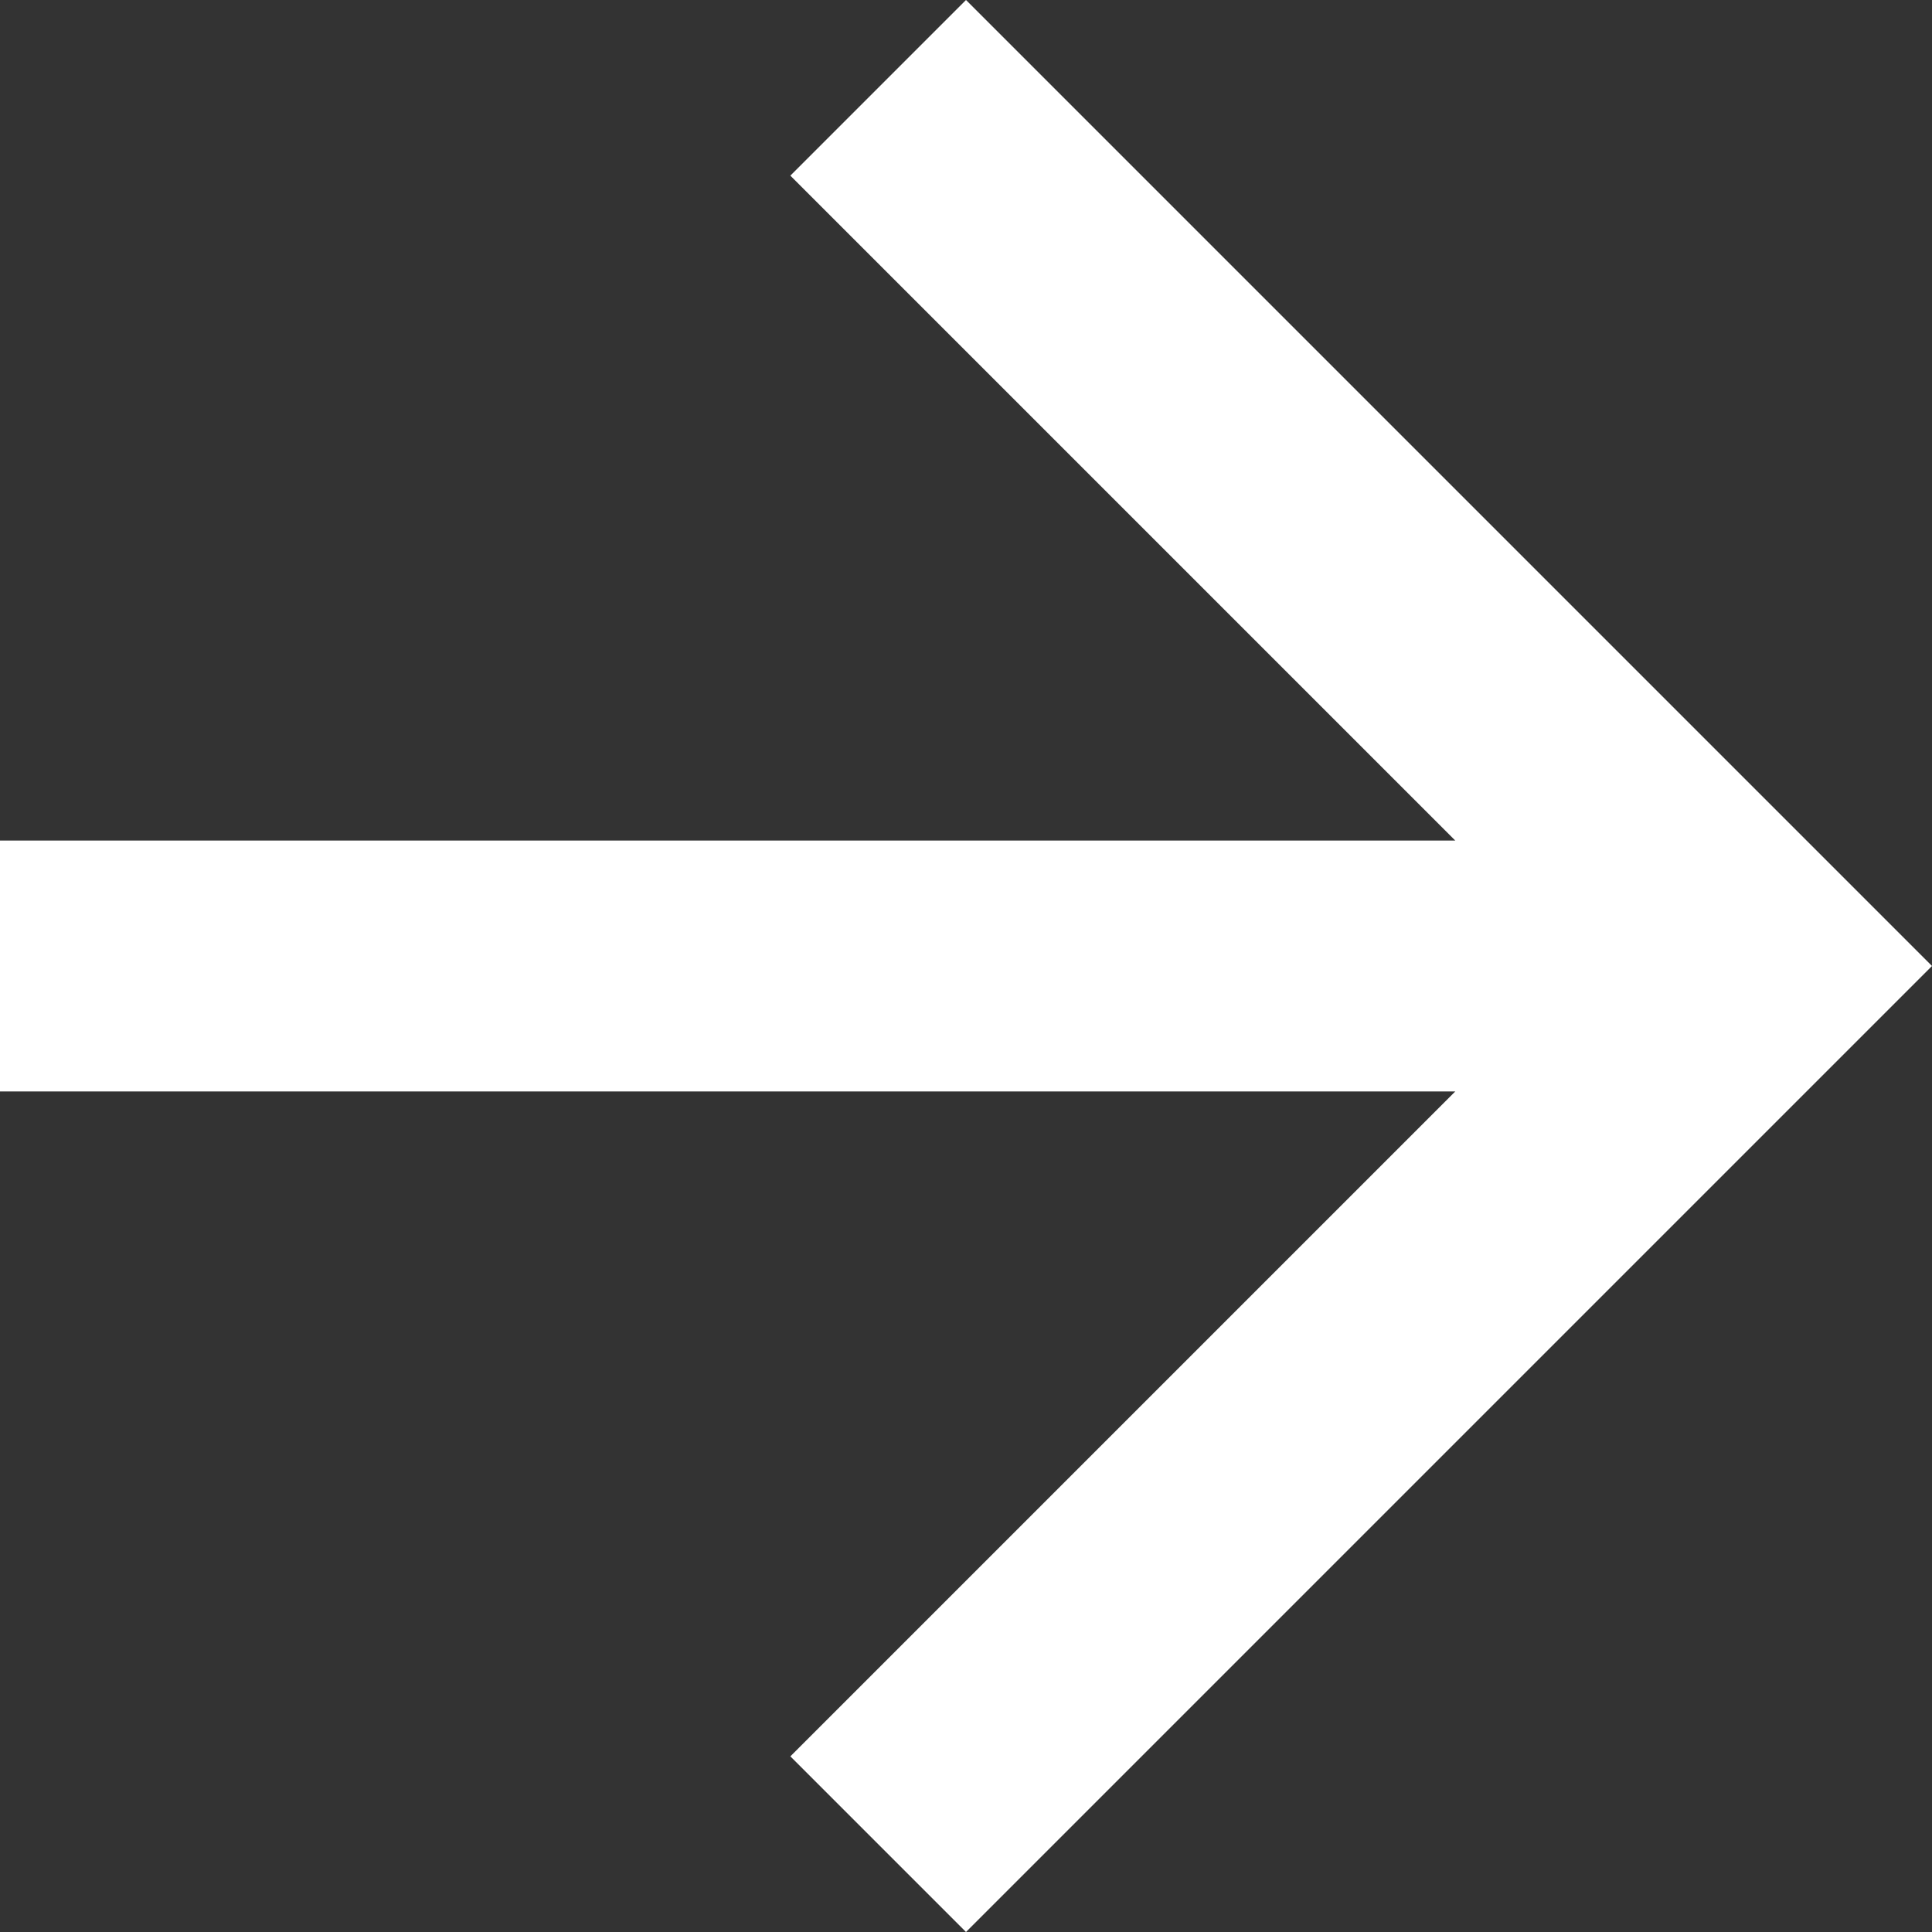 <svg id="シンボル_82" data-name="シンボル 82" xmlns="http://www.w3.org/2000/svg" width="57.056" height="57.056" viewBox="0 0 57.056 57.056">
  <rect x="0" y="0" width="57.056" height="57.056" fill="#333333" stroke="none"/>
  <path id="パス_10" data-name="パス 10" d="M28.528,0,23.341,5.187,42.977,24.823H0v7.41H42.977L23.341,51.869l5.187,5.187L57.056,28.528Z" fill="#fff"/>
</svg>
